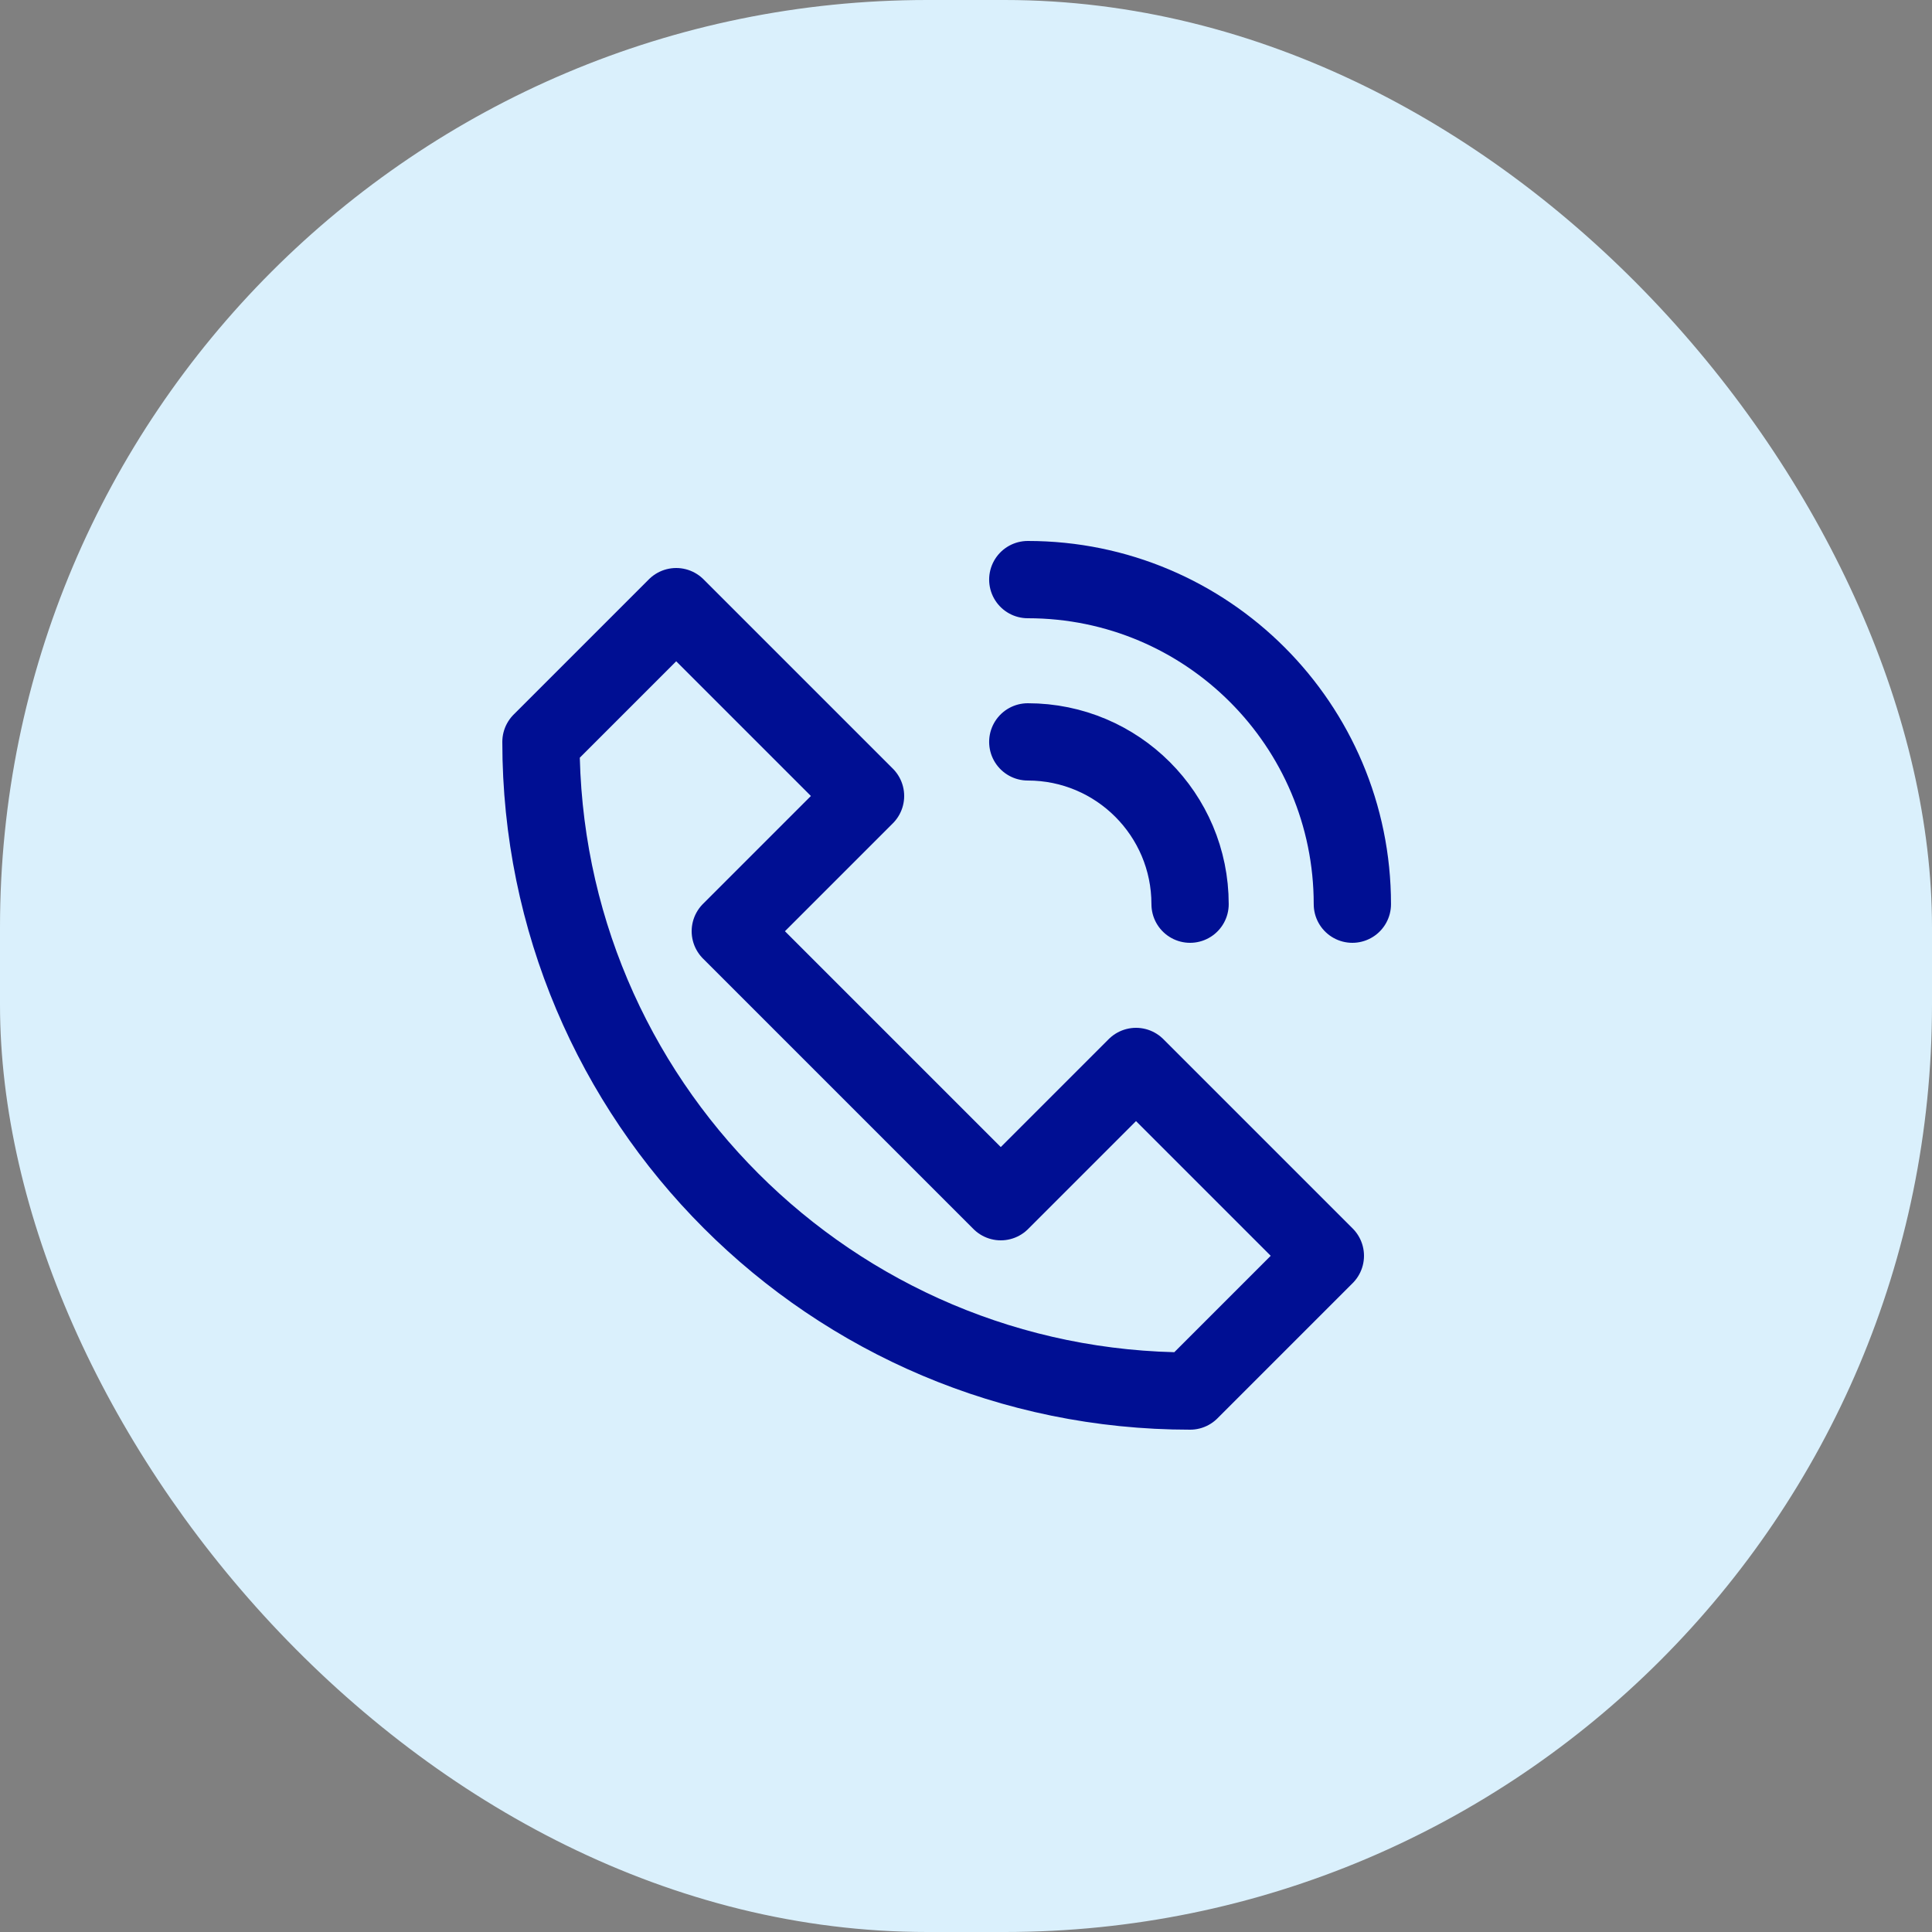 <svg width="50" height="50" viewBox="0 0 50 50" fill="none" xmlns="http://www.w3.org/2000/svg">
<rect x="0" y="0" width="50" height="50" fill="#808080" stroke="none"/>
<rect width="50" height="50" rx="24" fill="#DAF0FC"/>
<path d="M26.599 15C31.238 15 34.999 18.761 34.999 23.4" stroke="#000F93" stroke-width="2" stroke-linecap="round" stroke-linejoin="round"/>
<path fill-rule="evenodd" clip-rule="evenodd" d="M30.8 36C21.521 36 14 28.478 14 19.2L17.5 15.7L22.4 20.6L18.9 24.1L25.9 31.1L29.4 27.6L34.3 32.5L30.8 36V36Z" stroke="#000F93" stroke-width="2" stroke-linecap="round" stroke-linejoin="round"/>
<path d="M30.799 23.4C30.799 21.08 28.919 19.2 26.599 19.2" stroke="#000F93" stroke-width="2" stroke-linecap="round" stroke-linejoin="round"/>
</svg>
